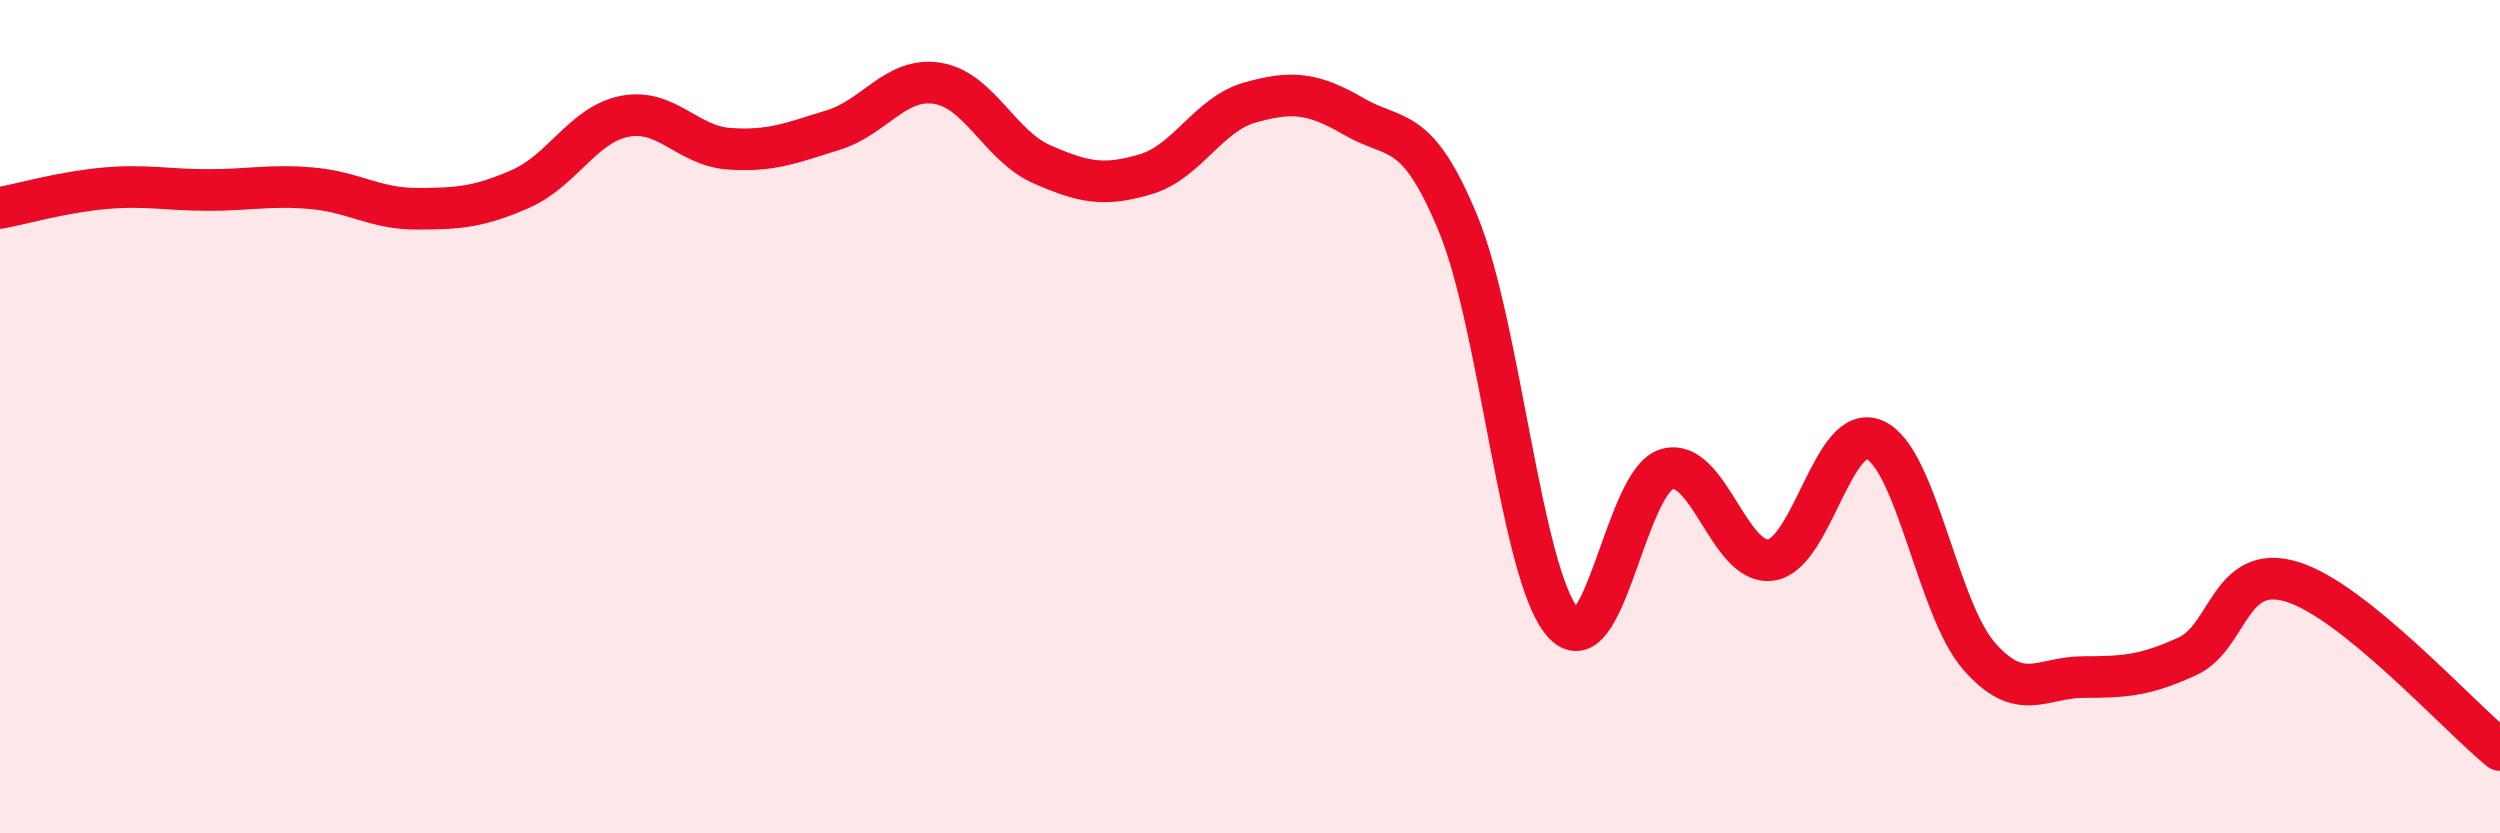
    <svg width="60" height="20" viewBox="0 0 60 20" xmlns="http://www.w3.org/2000/svg">
      <path
        d="M 0,4.99 C 0.5,4.9 1.5,4.61 2.5,4.52 C 3.5,4.43 4,4.56 5,4.56 C 6,4.56 6.5,4.43 7.5,4.52 C 8.5,4.61 9,5.01 10,5.01 C 11,5.01 11.5,4.97 12.5,4.53 C 13.5,4.09 14,2.98 15,2.79 C 16,2.6 16.5,3.5 17.5,3.57 C 18.5,3.64 19,3.43 20,3.12 C 21,2.81 21.5,1.84 22.5,2 C 23.5,2.16 24,3.5 25,3.94 C 26,4.38 26.5,4.48 27.5,4.18 C 28.5,3.88 29,2.74 30,2.46 C 31,2.18 31.5,2.22 32.5,2.8 C 33.5,3.38 34,2.95 35,5.38 C 36,7.81 36.5,13.75 37.5,14.93 C 38.5,16.11 39,11.56 40,11.26 C 41,10.96 41.5,13.58 42.5,13.44 C 43.5,13.3 44,10.1 45,10.56 C 46,11.02 46.5,14.61 47.5,15.75 C 48.5,16.89 49,16.25 50,16.25 C 51,16.25 51.5,16.21 52.5,15.75 C 53.5,15.29 53.5,13.51 55,13.96 C 56.5,14.41 59,17.19 60,18L60 20L0 20Z"
        fill="#EB0A25"
        opacity="0.1"
        stroke-linecap="round"
        stroke-linejoin="round"
      />
      <path
        d="M 0,4.99 C 0.5,4.9 1.5,4.61 2.5,4.52 C 3.5,4.43 4,4.56 5,4.56 C 6,4.56 6.5,4.43 7.5,4.52 C 8.5,4.61 9,5.01 10,5.01 C 11,5.01 11.5,4.97 12.5,4.53 C 13.5,4.09 14,2.98 15,2.79 C 16,2.6 16.5,3.5 17.5,3.57 C 18.5,3.64 19,3.43 20,3.12 C 21,2.81 21.5,1.84 22.5,2 C 23.5,2.16 24,3.5 25,3.94 C 26,4.38 26.5,4.48 27.5,4.18 C 28.5,3.88 29,2.74 30,2.46 C 31,2.18 31.5,2.22 32.5,2.8 C 33.5,3.38 34,2.95 35,5.38 C 36,7.81 36.5,13.75 37.5,14.93 C 38.5,16.11 39,11.56 40,11.26 C 41,10.96 41.5,13.58 42.5,13.44 C 43.5,13.3 44,10.1 45,10.56 C 46,11.02 46.5,14.61 47.5,15.75 C 48.5,16.89 49,16.25 50,16.25 C 51,16.25 51.5,16.21 52.5,15.75 C 53.5,15.29 53.5,13.51 55,13.96 C 56.5,14.41 59,17.19 60,18"
        stroke="#EB0A25"
        stroke-width="1"
        fill="none"
        stroke-linecap="round"
        stroke-linejoin="round"
      />
    </svg>
  